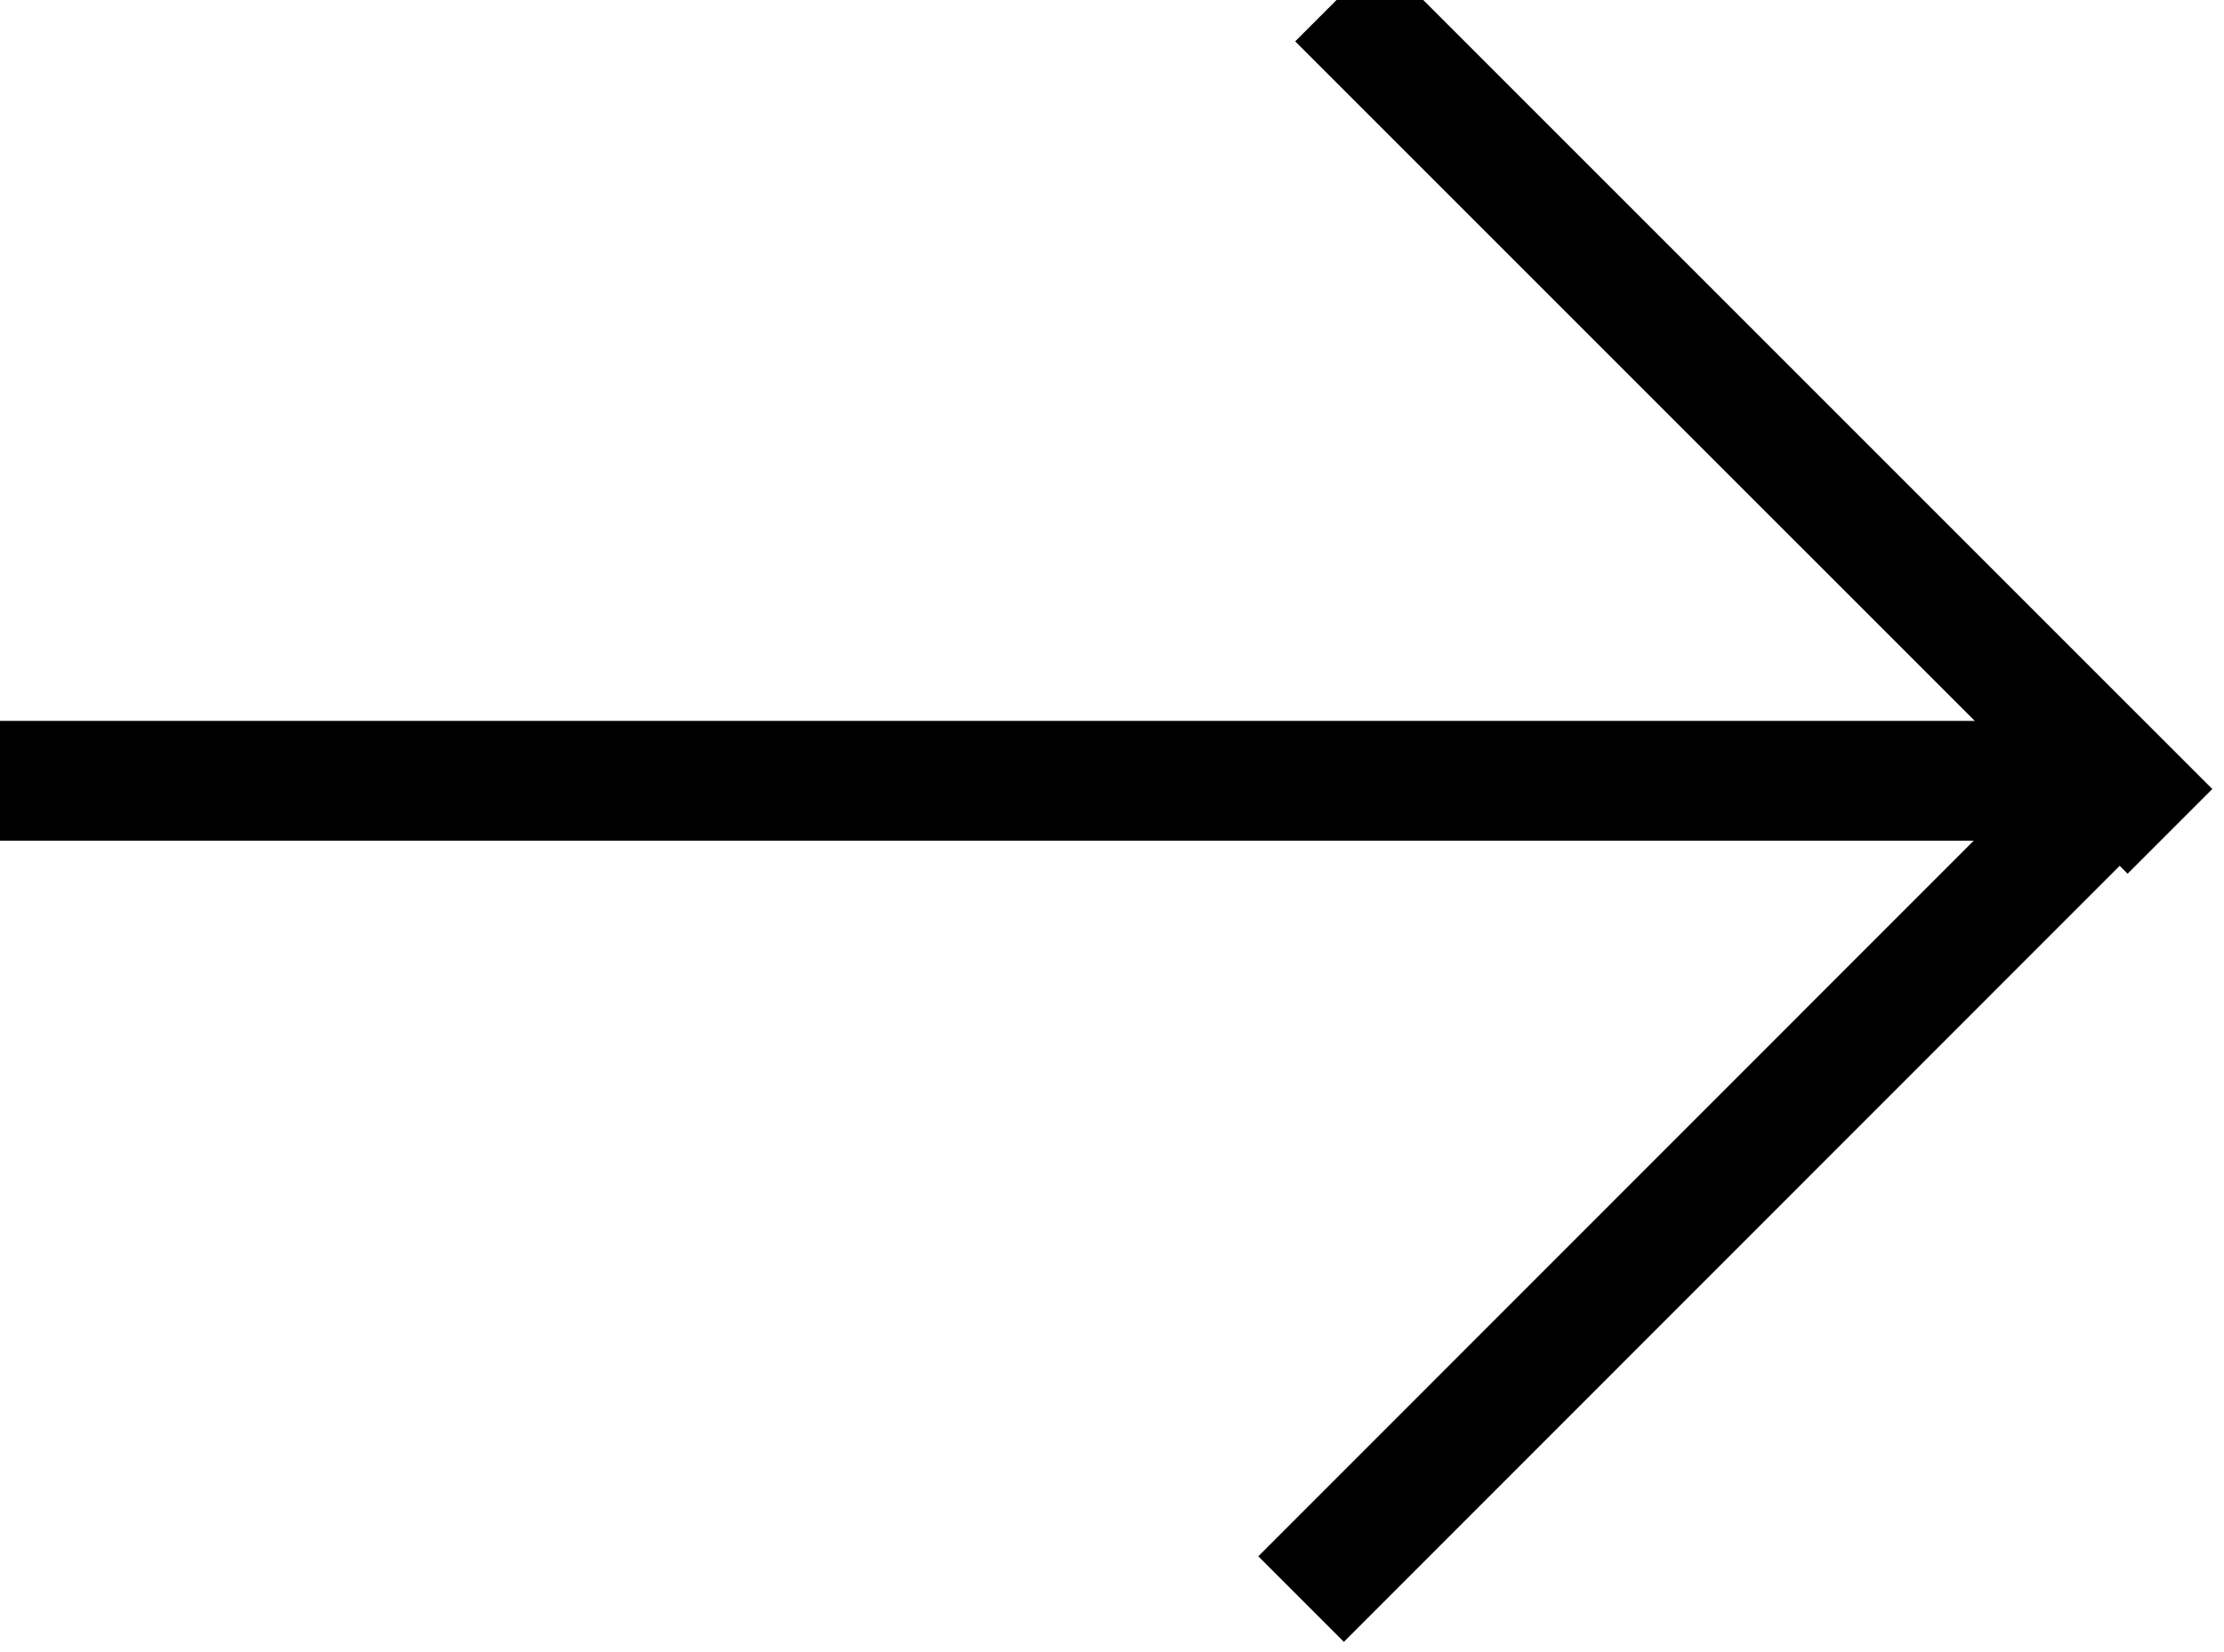 <svg xmlns="http://www.w3.org/2000/svg" width="35" height="26" viewBox="0 0 35 26"><defs><style>.cls-1{fill:none;stroke:#000;stroke-width:1px;fill-rule:evenodd}</style></defs><path id="Forma_2" data-name="Forma 2" class="cls-1" d="M.045 12.73v-.885H32.8v.885H.045z"/><path id="Forma_3" data-name="Forma 3" class="cls-1" d="M21.09.651l.626-.626 12.393 12.392-.626.626z"/><path id="Forma_3_copia" data-name="Forma 3 copia" class="cls-1" d="M20.51 24.492l.639.639L33.8 12.476l-.639-.639z"/></svg>